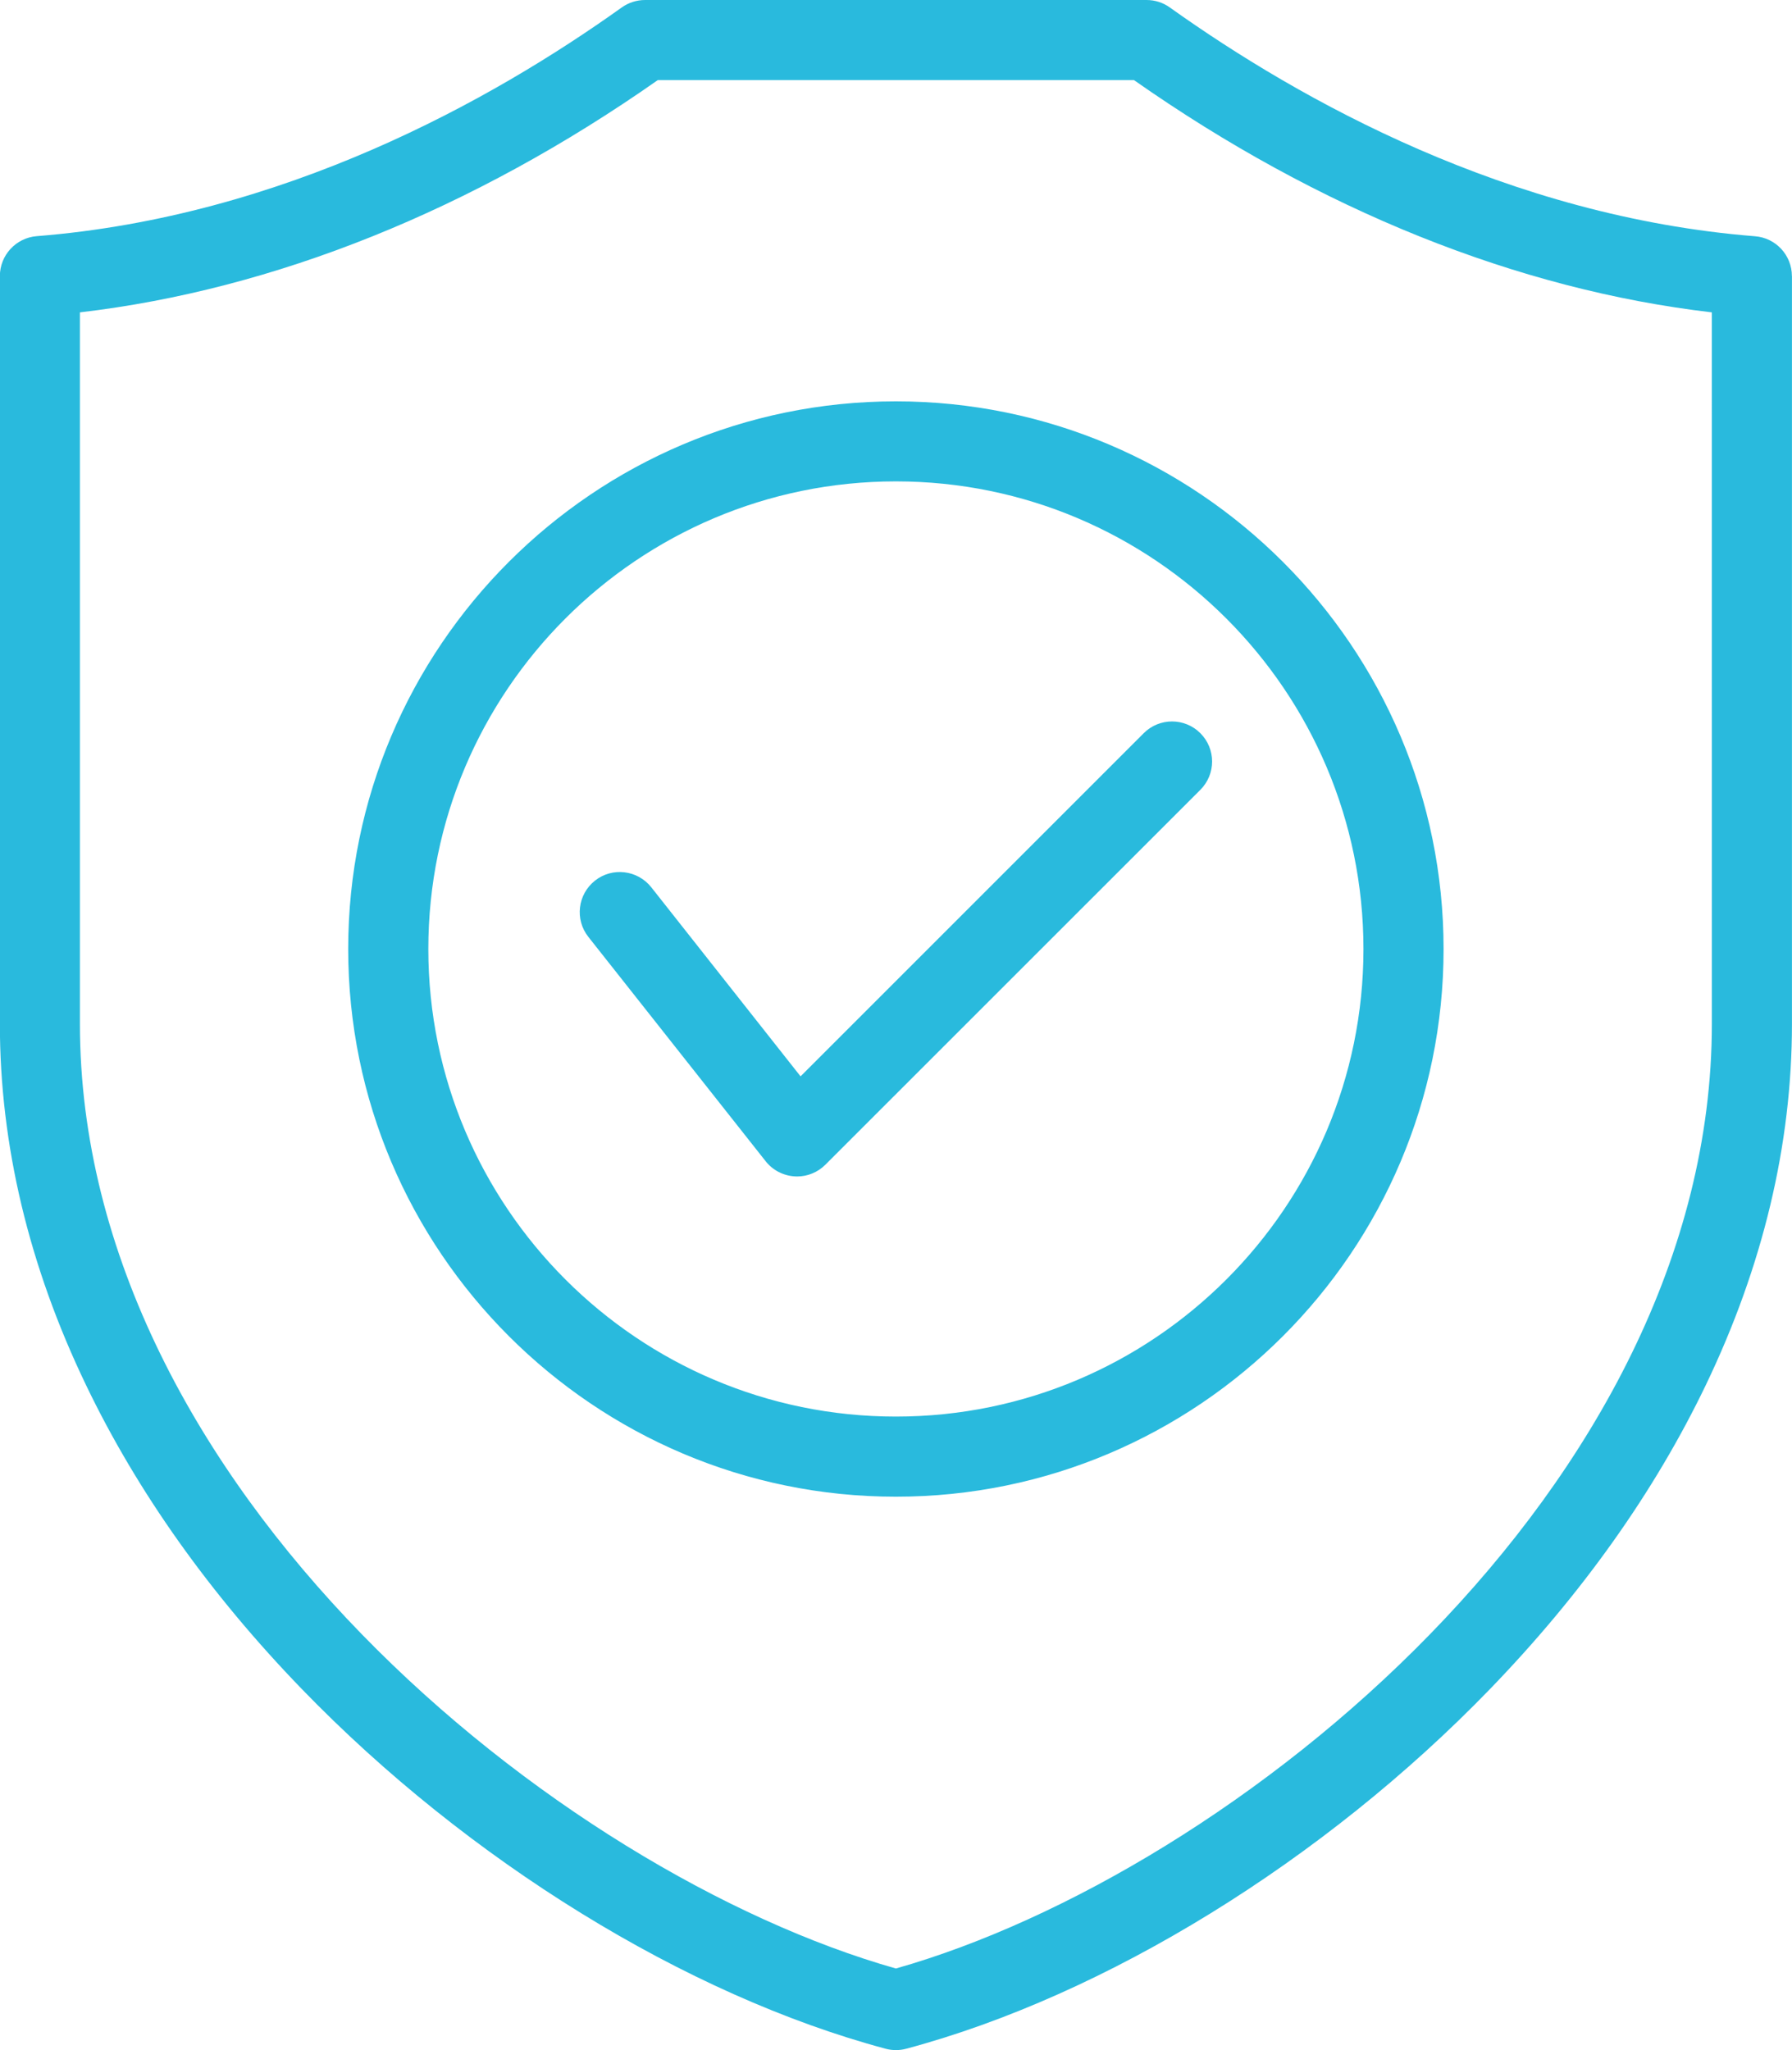 <svg xmlns="http://www.w3.org/2000/svg" version="1.1" viewBox="9.77 3.97 80.47 92.06">
 <path d="m45.719 52.305 15.41-15.41c0.703-0.703 1.84-0.703 2.543 0s0.703 1.84 0 2.543l-16.84 16.836c-0.34 0.34-0.797 0.527-1.27 0.527-0.035 0-0.07 0-0.105-0.004-0.512-0.031-0.988-0.277-1.305-0.68l-7.961-10.074c-0.617-0.777-0.484-1.91 0.297-2.527 0.777-0.617 1.91-0.48 2.527 0.297zm4.281-30.312c13.562 0 24.594 11.035 24.594 24.594 0 13.562-11.035 24.594-24.594 24.594s-24.594-11.035-24.594-24.594c0-13.562 11.031-24.594 24.594-24.594zm0 3.594c-11.578 0-20.996 9.418-20.996 20.996 0 11.582 9.418 21 20.996 21s20.996-9.418 20.996-20.996c0-11.578-9.418-21-20.996-21zm40.238-9.219v33.582c0 5.422-1.305 10.879-3.871 16.223-2.301 4.789-5.562 9.379-9.688 13.645-7.465 7.719-17.262 13.758-26.211 16.152-0.156 0.043-0.312 0.062-0.469 0.062s-0.312-0.02-0.465-0.062c-8.949-2.398-18.746-8.438-26.211-16.152-4.129-4.266-7.387-8.855-9.688-13.645-2.57-5.344-3.871-10.801-3.871-16.223v-33.582c0-0.938 0.723-1.719 1.656-1.793 11.055-0.879 20.391-6.07 26.273-10.273 0.305-0.215 0.668-0.332 1.043-0.332h22.523c0.375 0 0.738 0.117 1.043 0.336 5.887 4.199 15.223 9.391 26.273 10.273 0.938 0.07 1.66 0.852 1.66 1.789zm-3.598 1.629c-8.715-1.016-17.641-4.602-25.949-10.43h-21.383c-8.309 5.828-17.234 9.414-25.949 10.43v31.953c0 20.777 21.496 38.125 36.641 42.418 15.145-4.293 36.641-21.637 36.641-42.418z" fill="#29badd"/>
</svg>
